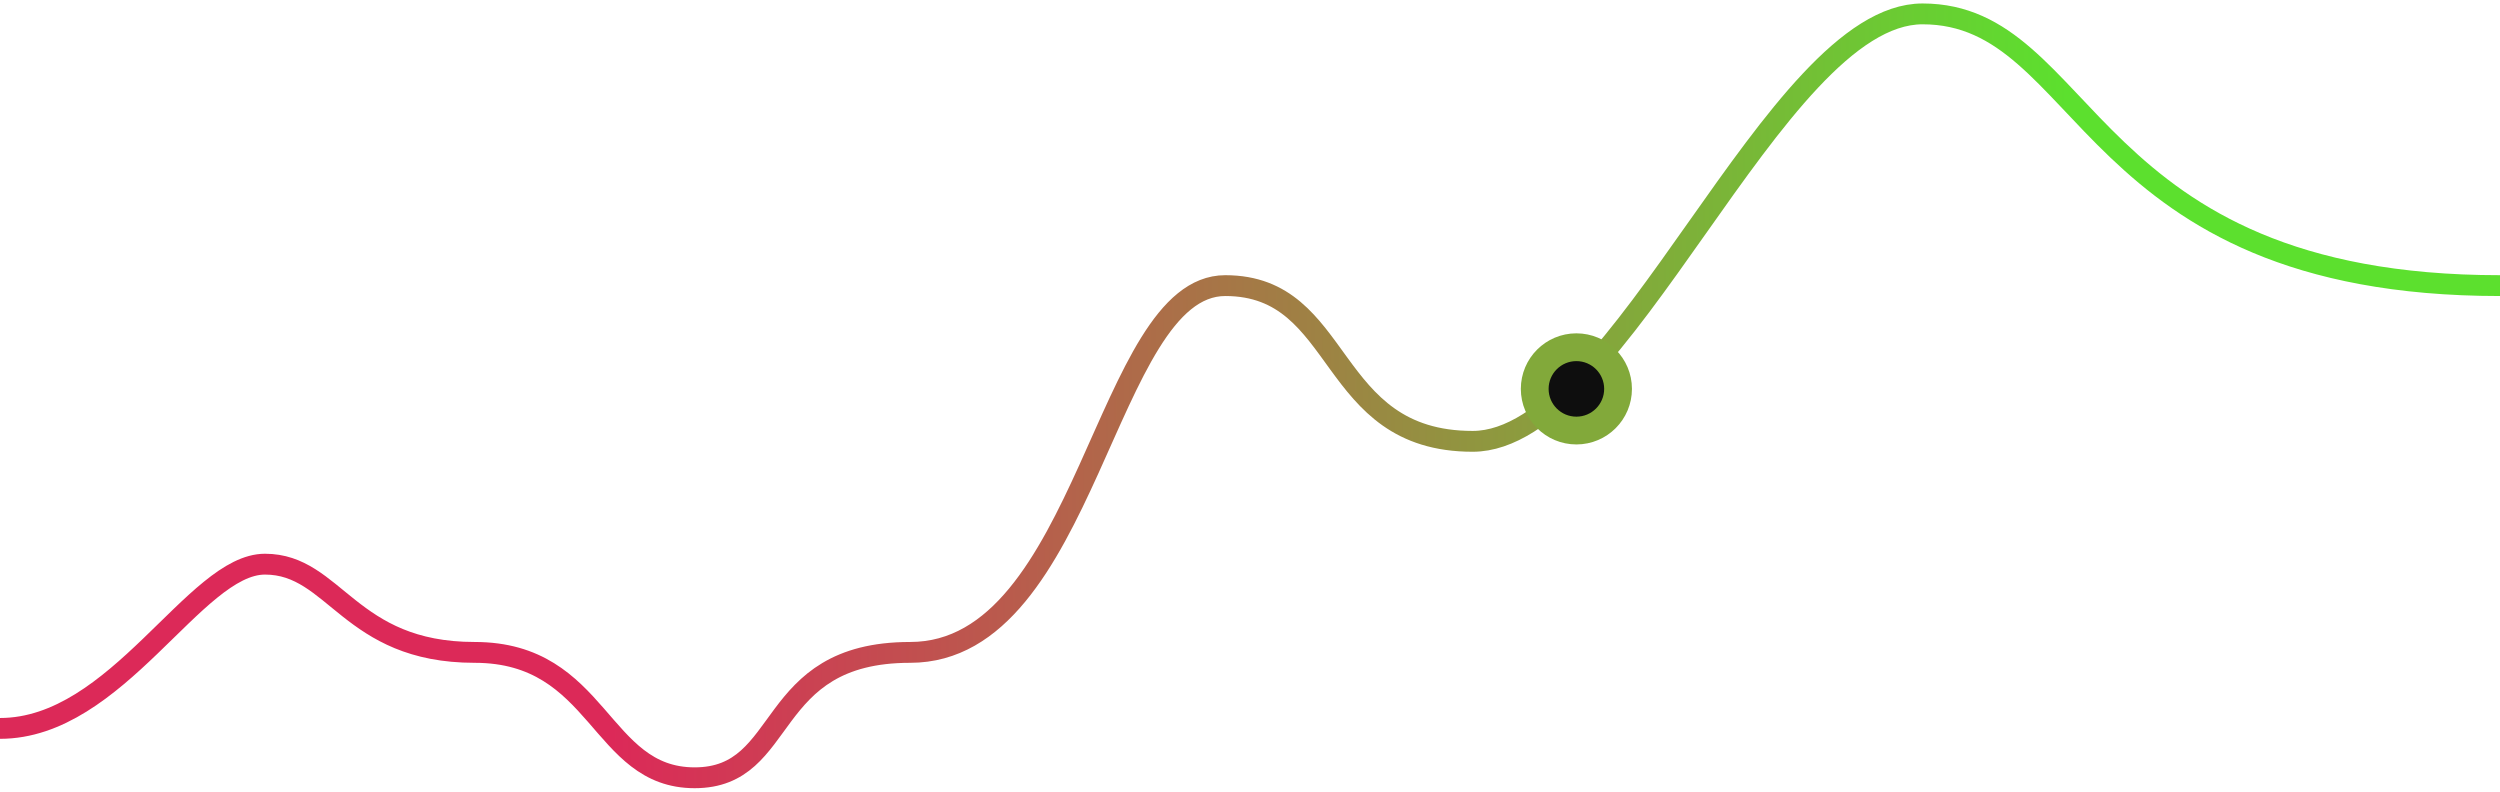 <svg fill="none" xmlns="http://www.w3.org/2000/svg" viewBox="0 0 360 114"><path d="M0 104.891c16.909 0 28.031-23.652 38.156-23.652S50.25 93.945 68.344 93.945 86.25 112 100.03 112c13.781 0 9.767-18.055 31.031-18.055 25.5 0 28.032-52.817 45.376-52.817 17.343 0 14.356 22.425 35.631 22.425S255.469 2 276.844 2C300.938 2 299.812 41.128 360 41.128" stroke="url(#paint0_linear)" stroke-width="3"/><circle cx="227" cy="56" r="6" fill="#0E0E0E" stroke="#82A93A" stroke-width="4"/><defs><linearGradient id="paint0_linear" x1="297.75" y1="92.012" x2="87.938" y2="92.012" gradientUnits="userSpaceOnUse"><stop stop-color="#5CE02E"/><stop offset="1" stop-color="#DC2958"/></linearGradient></defs></svg>
